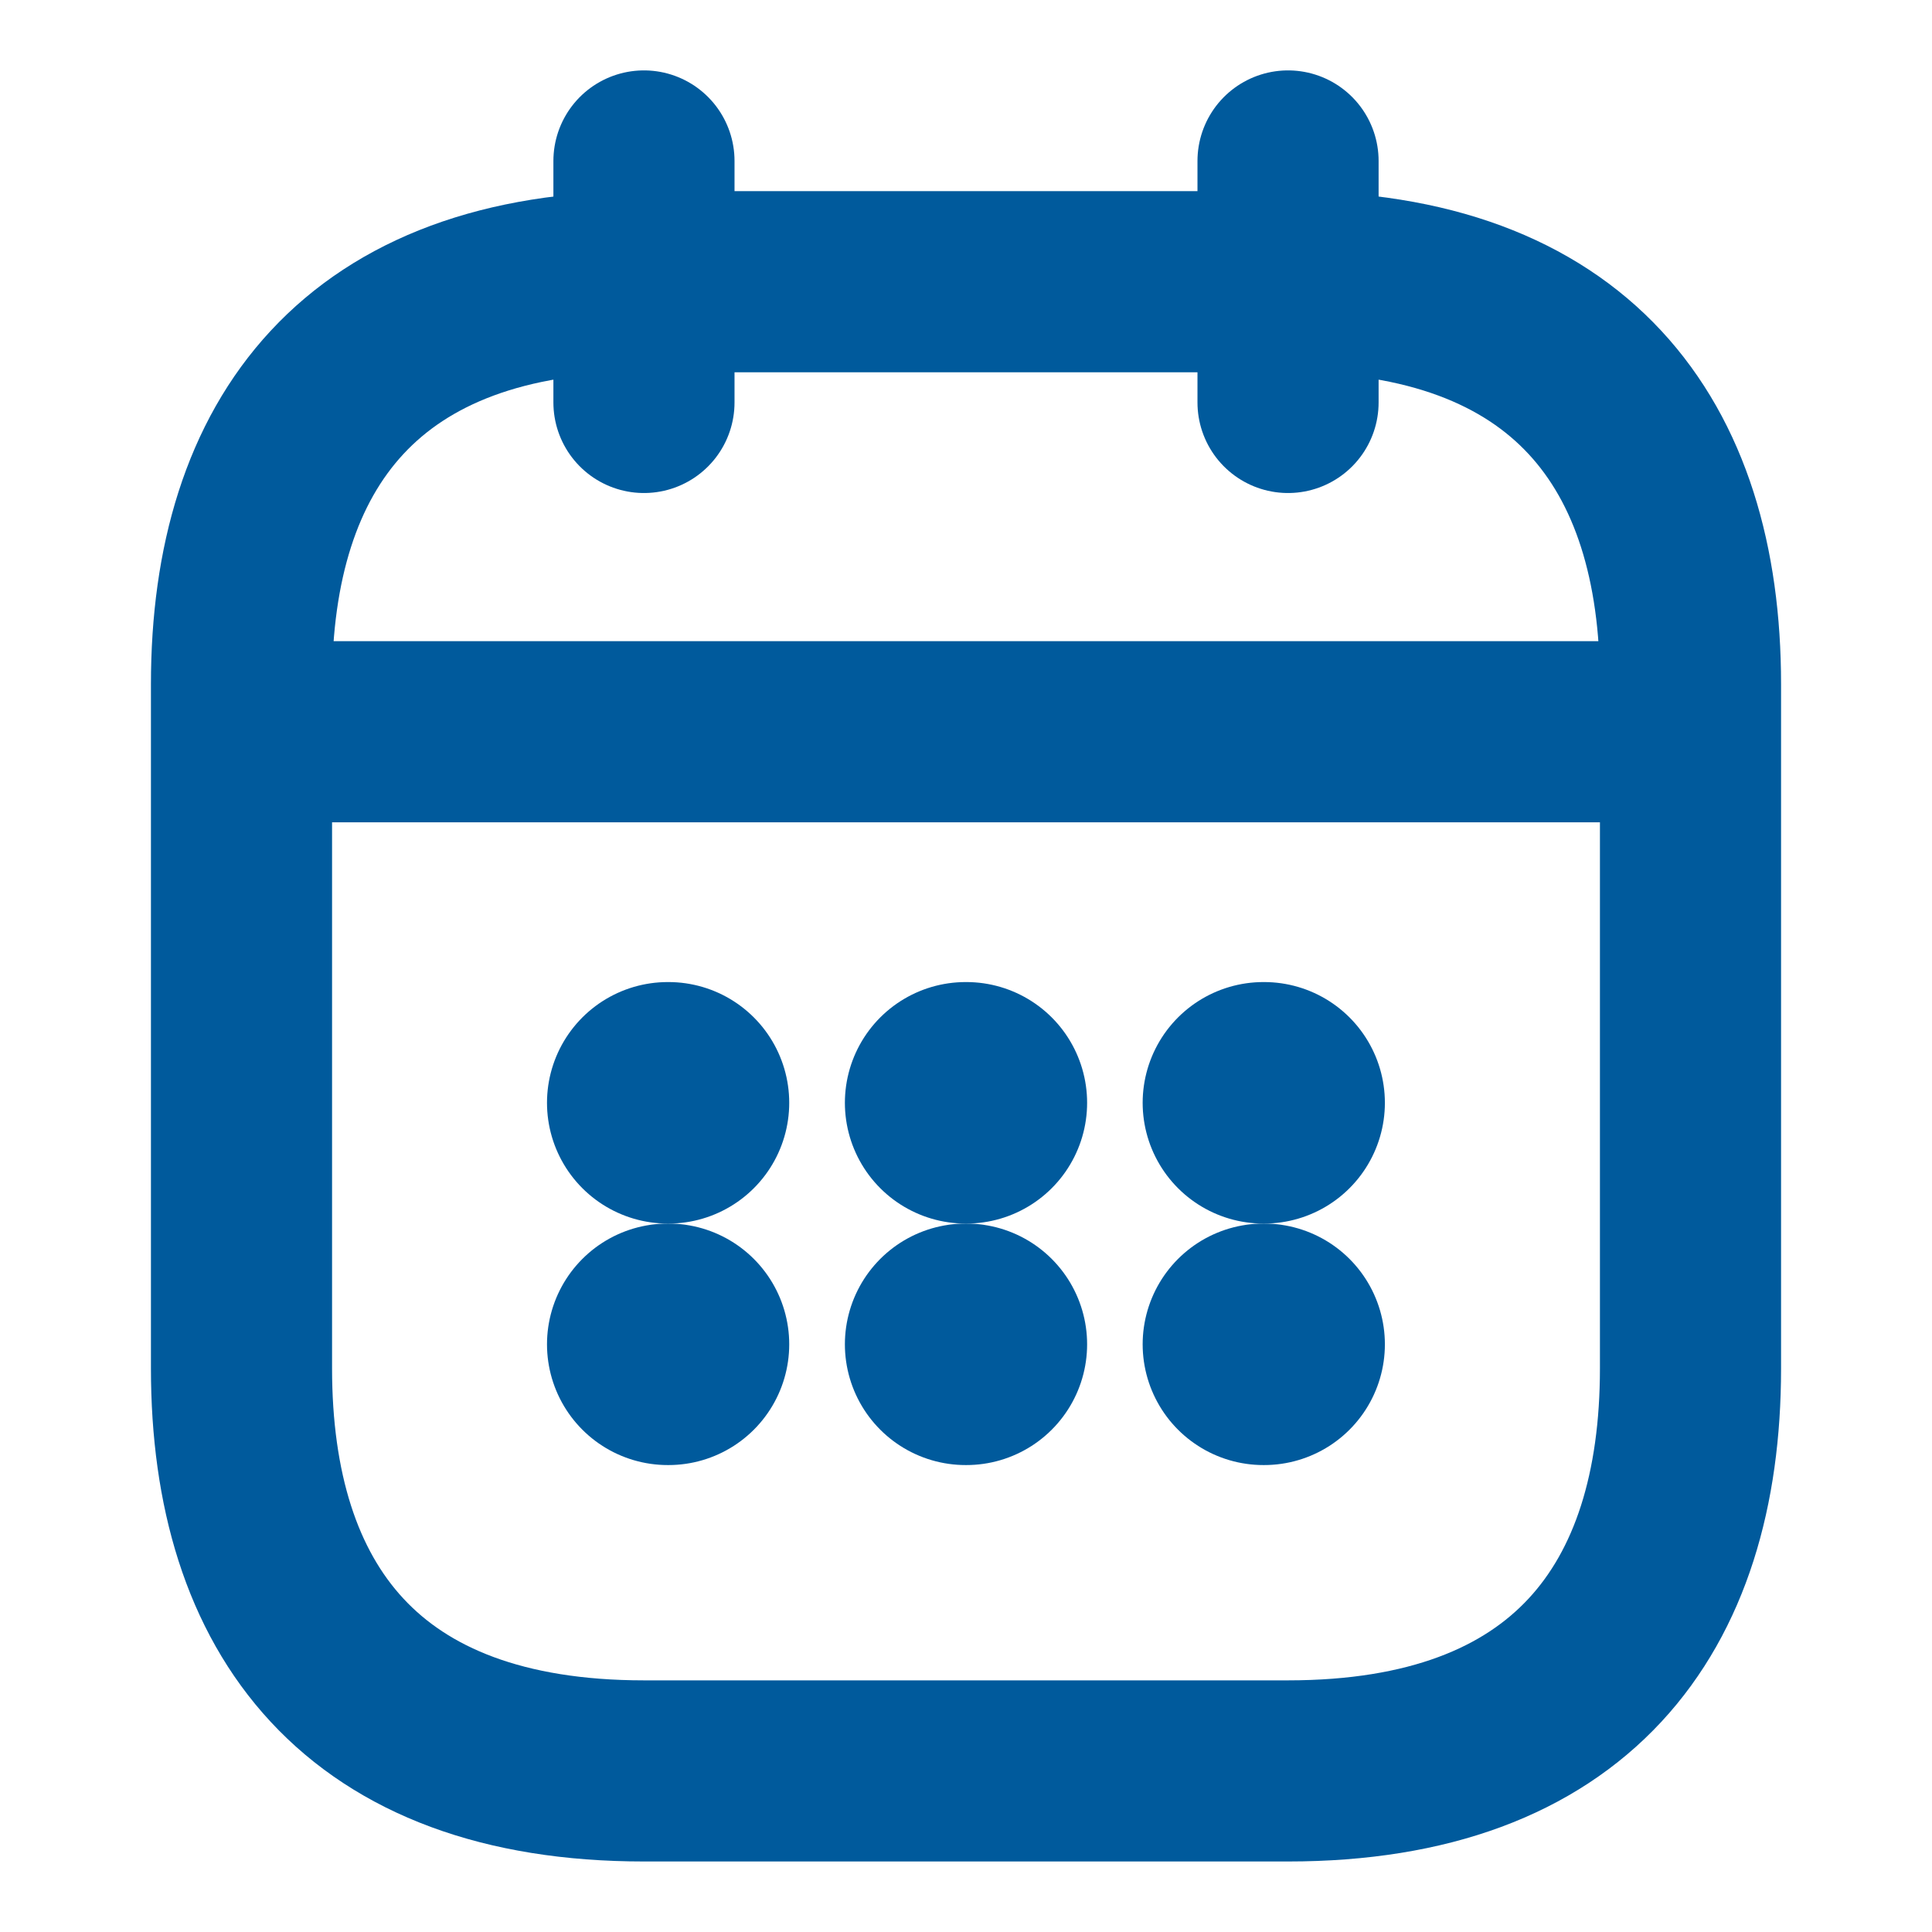 <svg width="16" height="16" viewBox="0 0 16 16" fill="none" xmlns="http://www.w3.org/2000/svg">
<path d="M5.333 1.333V3.333" stroke="#005A9C" stroke-width="1.5" stroke-miterlimit="10" stroke-linecap="round" stroke-linejoin="round"/>
<path d="M10.667 1.333V3.333" stroke="#005A9C" stroke-width="1.5" stroke-miterlimit="10" stroke-linecap="round" stroke-linejoin="round"/>
<path d="M2.333 6.06H13.667" stroke="#005A9C" stroke-width="1.5" stroke-miterlimit="10" stroke-linecap="round" stroke-linejoin="round"/>
<path d="M14 5.666V11.333C14 13.333 13 14.666 10.667 14.666H5.333C3 14.666 2 13.333 2 11.333V5.666C2 3.666 3 2.333 5.333 2.333H10.667C13 2.333 14 3.666 14 5.666Z" stroke="#005A9C" stroke-width="1.5" stroke-miterlimit="10" stroke-linecap="round" stroke-linejoin="round"/>
<path d="M10.463 9.133H10.469" stroke="#005A9C" stroke-width="2" stroke-linecap="round" stroke-linejoin="round"/>
<path d="M10.463 11.133H10.469" stroke="#005A9C" stroke-width="2" stroke-linecap="round" stroke-linejoin="round"/>
<path d="M7.997 9.133H8.003" stroke="#005A9C" stroke-width="2" stroke-linecap="round" stroke-linejoin="round"/>
<path d="M7.997 11.133H8.003" stroke="#005A9C" stroke-width="2" stroke-linecap="round" stroke-linejoin="round"/>
<path d="M5.53 9.133H5.536" stroke="#005A9C" stroke-width="2" stroke-linecap="round" stroke-linejoin="round"/>
<path d="M5.53 11.133H5.536" stroke="#005A9C" stroke-width="2" stroke-linecap="round" stroke-linejoin="round"/>
</svg>
